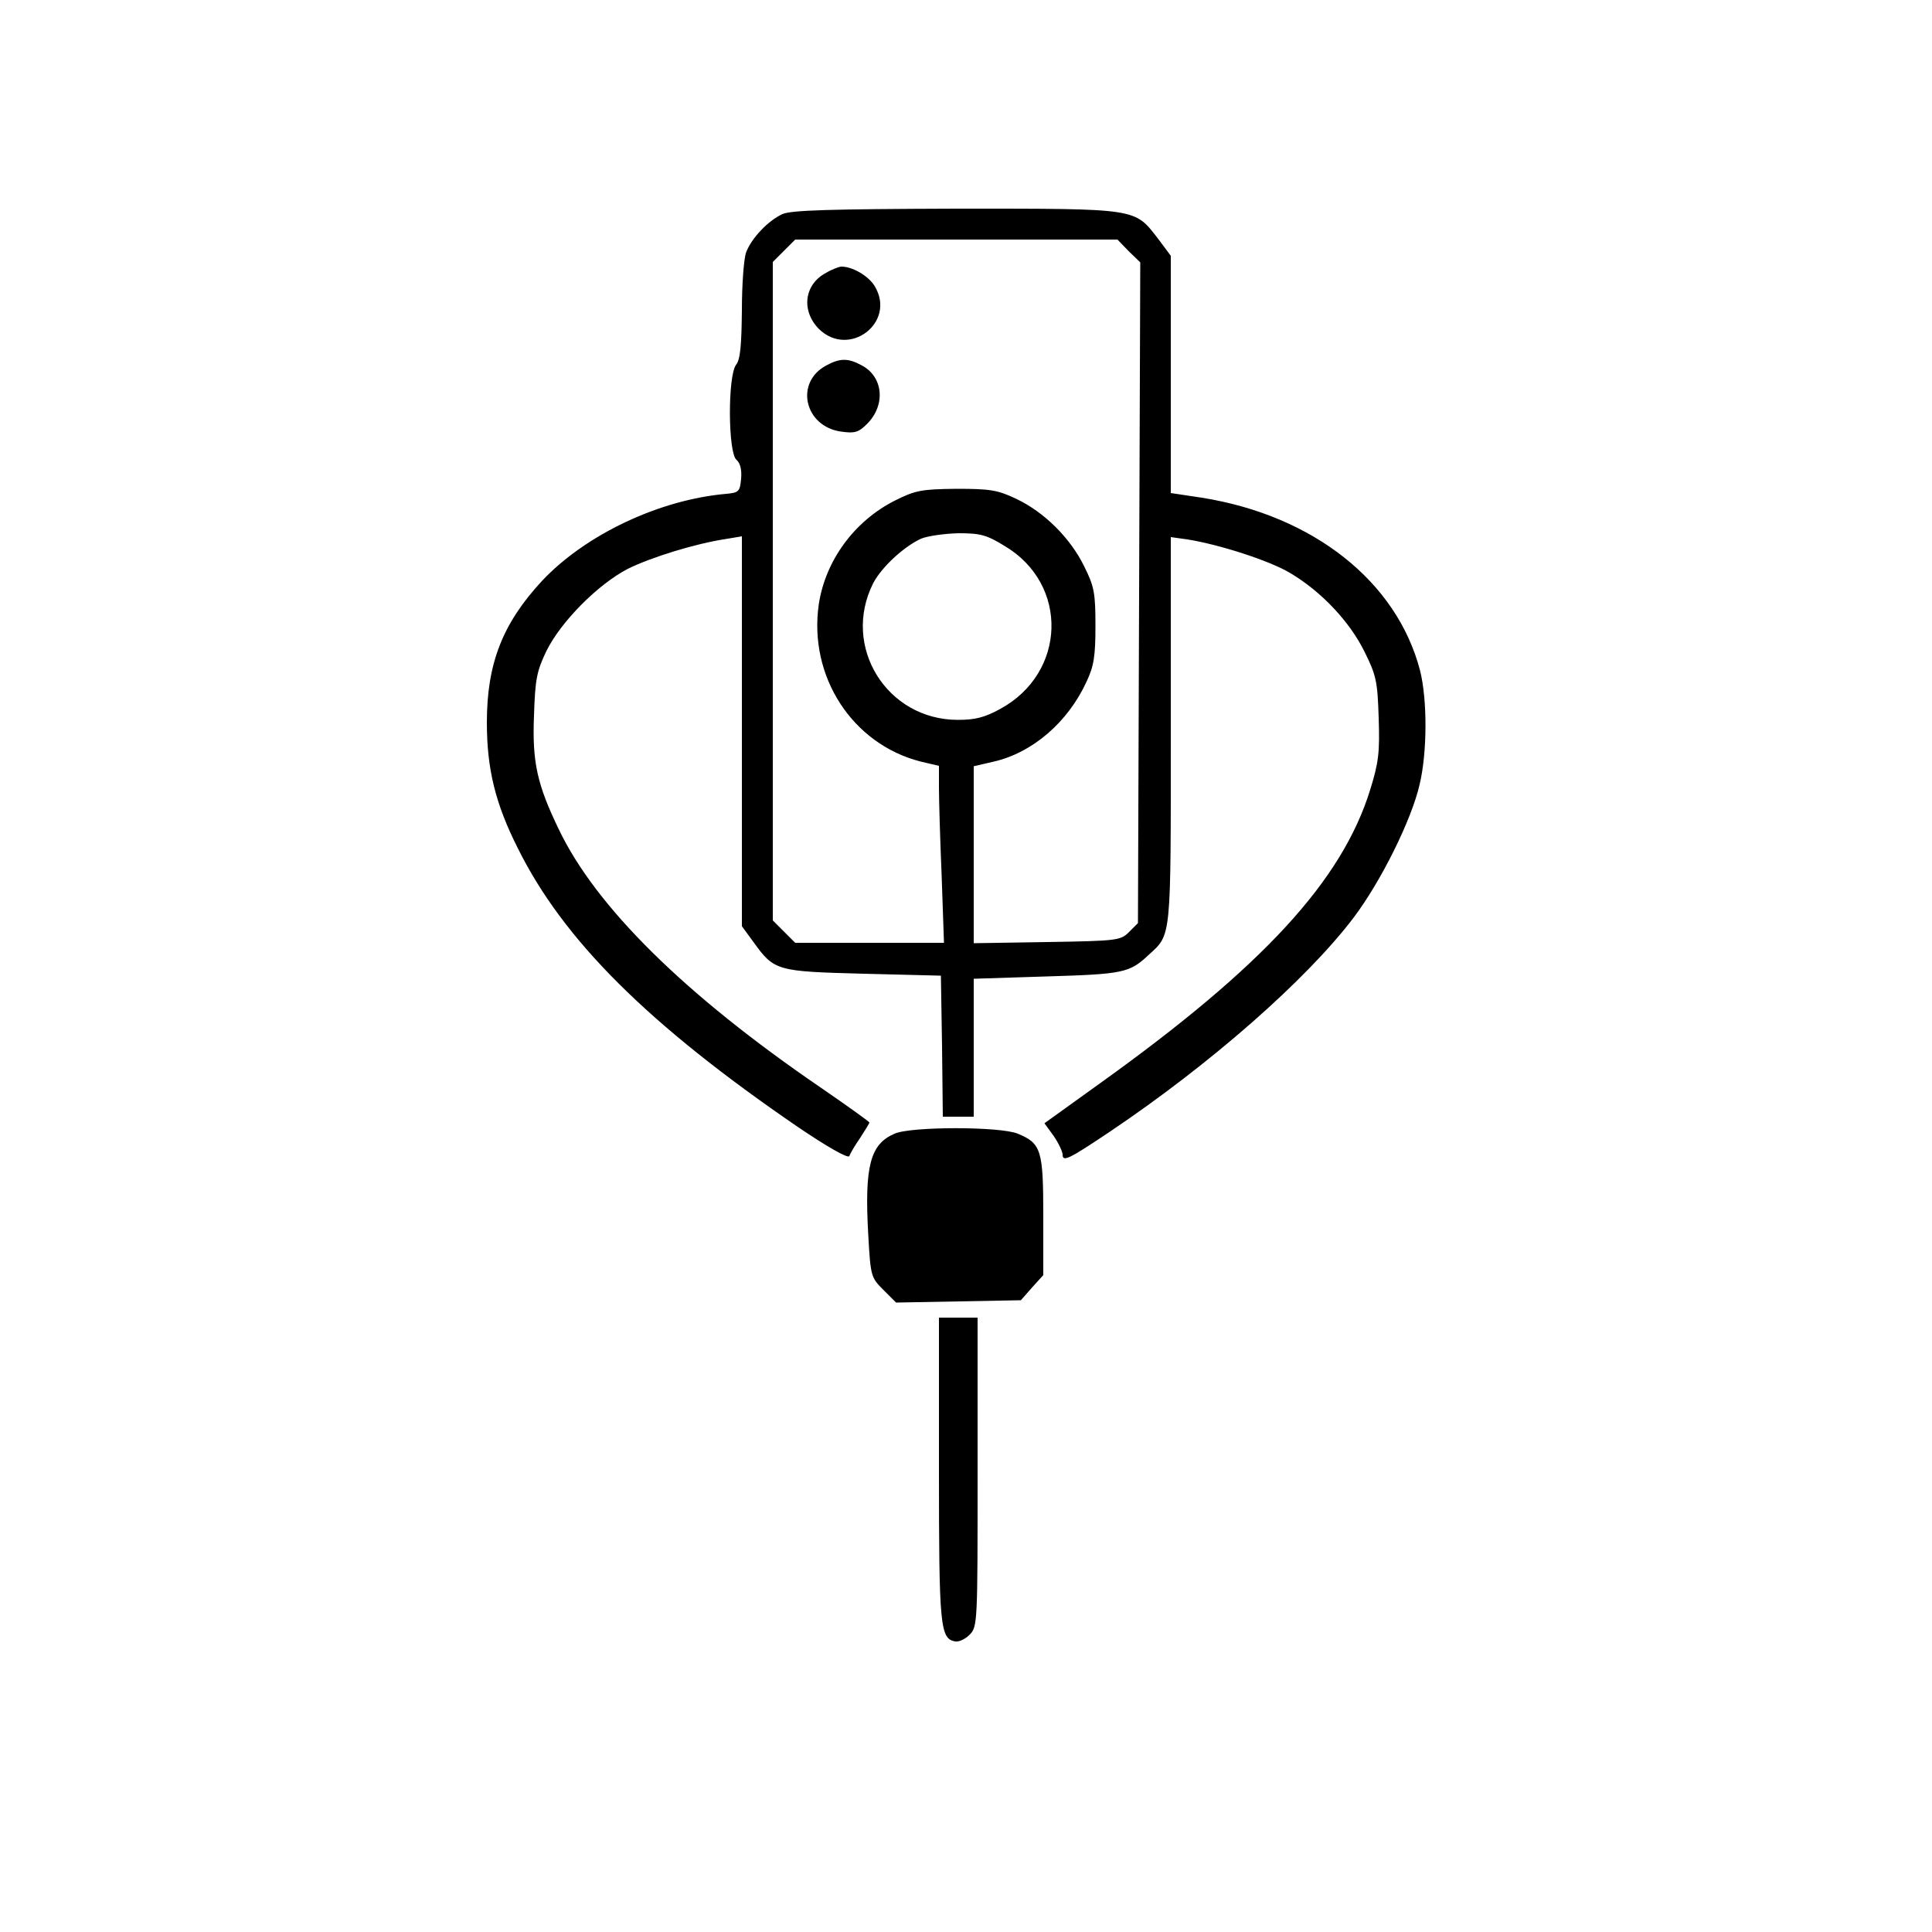 <svg preserveAspectRatio="xMidYMid meet" viewBox="0 0 500 500" height="500pt" width="500pt" xmlns="http://www.w3.org/2000/svg" version="1.0">
<g stroke="none" fill="#000000" transform="translate(0,500) scale(0.1,-0.1)">
<path d="M2025 4446 c-37 -17 -80 -62 -94 -99 -6 -16 -11 -83 -11 -150 -1 -91
-4 -127 -15 -141 -22 -29 -21 -228 1 -246 10 -9 14 -26 12 -49 -3 -33 -6 -36
-38 -39 -174 -15 -365 -106 -477 -225 -103 -111 -143 -215 -143 -367 0 -120
22 -210 80 -325 118 -238 337 -456 724 -721 75 -51 131 -83 134 -76 2 6 14 27
28 47 13 20 24 38 24 40 0 2 -57 43 -127 91 -351 240 -581 467 -677 668 -56
116 -69 174 -64 295 3 93 7 114 32 166 38 77 134 173 211 213 61 30 174 65
253 77 l42 7 0 -505 0 -504 30 -41 c54 -75 60 -76 285 -82 l200 -5 3 -182 2
-183 40 0 40 0 0 178 0 179 189 6 c198 6 214 9 264 56 59 54 57 37 57 581 l0
500 43 -6 c82 -13 213 -55 266 -87 81 -48 154 -126 192 -203 31 -62 34 -78 37
-172 3 -89 0 -115 -22 -186 -73 -235 -276 -456 -697 -758 l-146 -105 24 -33
c13 -19 23 -41 23 -48 0 -20 16 -12 122 59 259 174 509 393 631 554 71 94 150
253 171 345 20 84 20 220 1 295 -60 230 -276 401 -565 447 l-80 12 0 307 0
307 -32 43 c-63 81 -48 79 -523 79 -329 -1 -427 -4 -450 -14z m896 -96 l30
-29 -3 -855 -3 -855 -23 -23 c-22 -22 -30 -23 -212 -26 l-190 -3 0 229 0 229
52 12 c100 23 192 102 240 207 19 40 23 66 23 144 0 85 -3 102 -29 154 -36 74
-104 141 -176 175 -48 23 -68 26 -155 26 -90 -1 -106 -4 -158 -30 -106 -53
-181 -156 -198 -269 -27 -187 87 -362 264 -407 l47 -11 0 -57 c0 -31 3 -134 7
-228 l6 -173 -192 0 -193 0 -29 29 -29 29 0 852 0 852 29 29 29 29 417 0 417
0 29 -30z m-321 -763 c167 -99 160 -329 -12 -422 -40 -22 -65 -28 -109 -28
-184 0 -302 190 -219 354 22 42 80 95 124 115 17 7 60 13 96 14 57 0 73 -4
120 -33z"></path>
<path d="M2138 4294 c-57 -30 -65 -98 -19 -145 78 -77 201 16 145 110 -16 27
-59 52 -88 51 -6 -1 -23 -7 -38 -16z"></path>
<path d="M2138 4054 c-82 -44 -56 -158 39 -171 35 -5 45 -2 67 20 49 49 42
123 -15 152 -35 19 -56 18 -91 -1z"></path>
<path d="M2315 2066 c-63 -27 -78 -84 -68 -261 6 -108 7 -111 39 -143 l33 -33
162 3 161 3 29 33 29 32 0 153 c0 170 -5 188 -66 213 -45 19 -277 19 -319 0z"></path>
<path d="M2430 1198 c0 -408 3 -439 42 -446 9 -2 26 6 37 17 21 21 21 30 21
421 l0 400 -50 0 -50 0 0 -392z"></path>
</g>
</svg>
